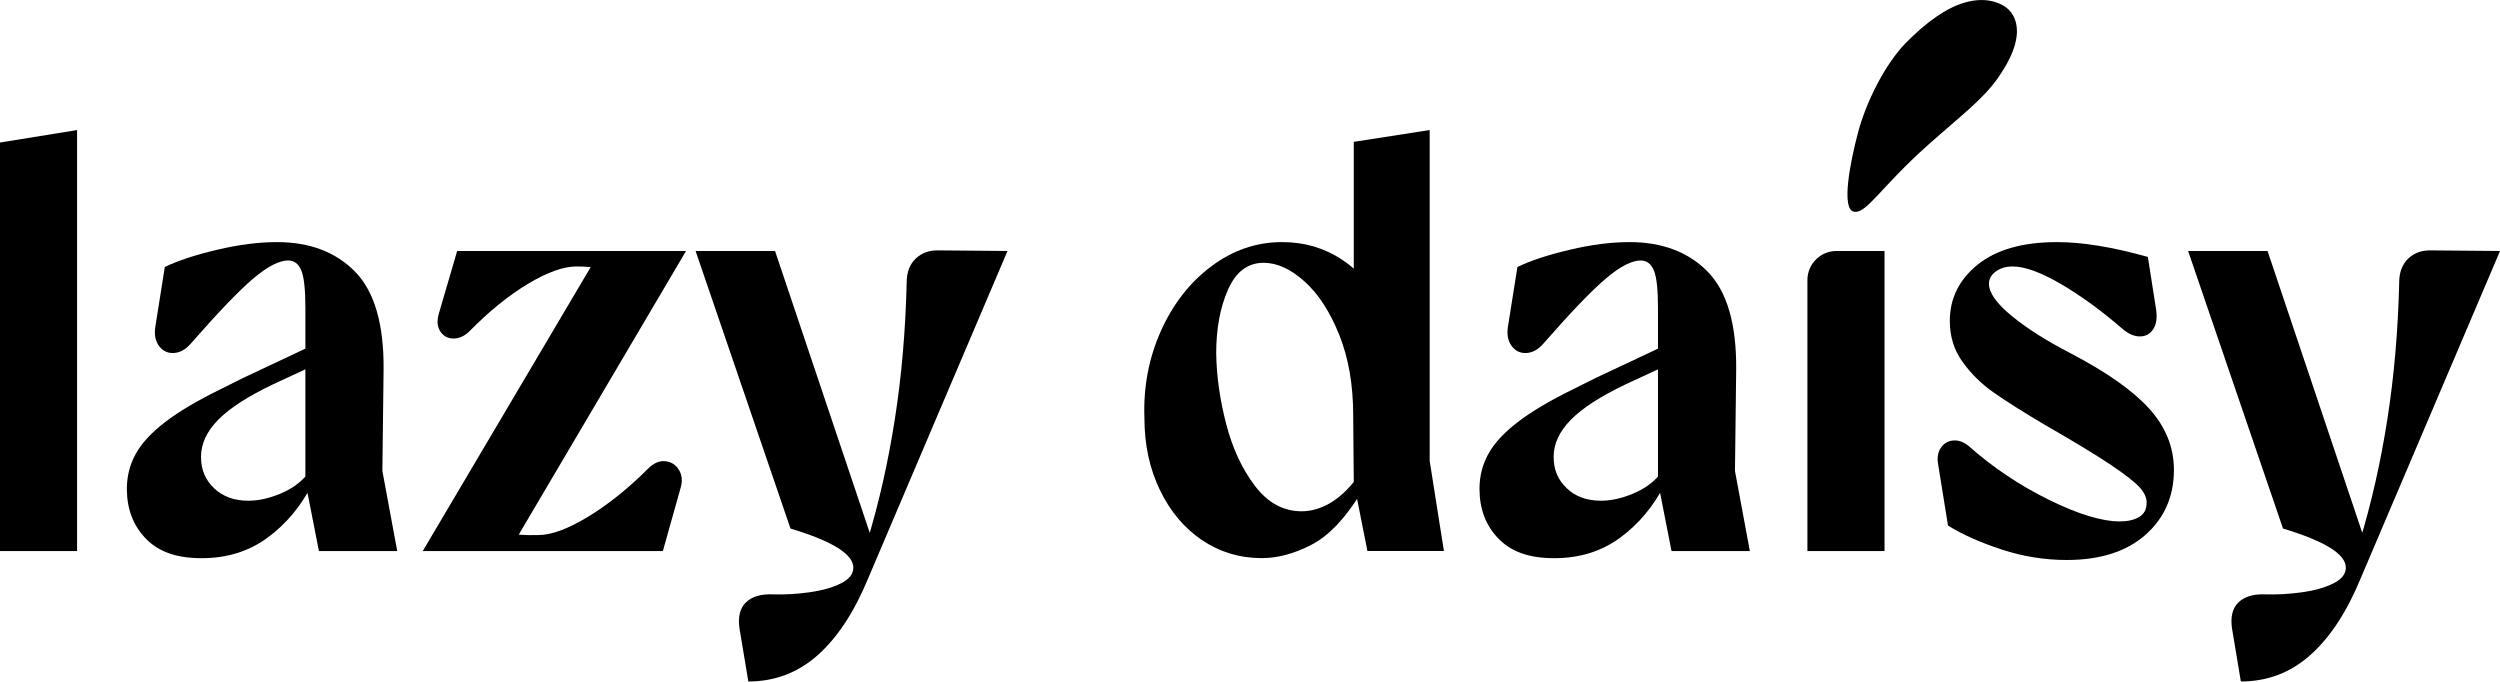 <svg viewBox="0 0 846.54 230.77" xmlns="http://www.w3.org/2000/svg" id="Layer_2"><g id="Layer_1-2"><path d="M0,48.26l26.1-4.22v142.56H0V48.26Z"></path><path d="M49.38,182.38c-4.28-4.41-6.42-10.03-6.42-16.86,0-4.28,1.01-8.24,3.02-11.85,1.99-3.61,5.31-7.19,9.94-10.75,4.61-3.55,10.87-7.26,18.78-11.14l7.63-3.81,26.9-12.65v7.03l-16.86,7.83c-8.43,4.02-14.59,8.01-18.47,11.95-3.89,3.95-5.83,8.14-5.83,12.55s1.47,7.83,4.43,10.64c2.94,2.83,6.81,4.23,11.63,4.23,3.35,0,6.9-.78,10.64-2.32,3.76-1.54,6.77-3.64,9.04-6.32l1.81,3.22c-3.74,7.35-8.78,13.35-15.07,17.97-6.29,4.61-13.71,6.91-22.29,6.91s-14.59-2.21-18.87-6.62ZM103.41,163.1v-58.83c0-6.29-.47-10.54-1.41-12.75-.95-2.22-2.42-3.32-4.41-3.32-3.09,0-7.04,2.04-11.85,6.13-4.82,4.09-11.85,11.41-21.1,21.98-1.73,2.01-3.64,3.09-5.72,3.22s-3.74-.64-5.02-2.32c-1.27-1.67-1.72-3.84-1.31-6.52l3.22-20.28c4.41-2.14,10.29-4.09,17.66-5.82,7.35-1.75,14.12-2.61,20.28-2.61,11.11,0,19.95,3.35,26.5,10.03,6.55,6.7,9.77,17.75,9.64,33.14l-.41,34.33,5.03,27.11h-26.52l-4.61-23.5Z"></path><path d="M202.2,86.81l3.82,4.22c-4.3-.54-7.91-.8-10.85-.8-4.41,0-9.9,1.98-16.46,5.92-6.57,3.95-13.19,9.35-19.89,16.16-1.75,1.62-3.55,2.39-5.43,2.32-1.88-.07-3.3-.87-4.31-2.42-1-1.54-1.18-3.51-.51-5.92l6.23-21.29h77.5l-58.63,99.4-2.81-4.02c3.35.67,7.16.93,11.45.8,4.41,0,10.03-2.08,16.86-6.23,6.83-4.15,13.58-9.56,20.28-16.26,1.88-1.88,3.82-2.71,5.82-2.52,2.01.21,3.55,1.18,4.62,2.93,1.06,1.73,1.27,3.74.6,6.01l-6.03,21.49h-81.31l59.02-99.79Z"></path><path d="M252.6,203.97c2.01-1.94,4.95-2.84,8.84-2.71,4.15.13,8.37-.1,12.65-.7,4.28-.6,7.83-1.6,10.64-3.01s4.22-3.19,4.22-5.33c0-4.56-7.09-8.97-21.28-13.25l-32.13-93.98h26.9l33.14,98.6h-2.01c4.02-13.12,7.16-26.98,9.43-41.57,2.29-14.59,3.63-30.05,4.02-46.38,0-3.48,1.05-6.19,3.12-8.14,2.08-1.94,4.71-2.84,7.93-2.71l23.09.2-47.18,110.84c-4.69,11.37-10.38,20.05-17.08,26.01-6.7,5.95-14.53,8.92-23.5,8.92l-3.01-18.07c-.54-3.87.2-6.78,2.21-8.73Z"></path><path d="M407,182.89c-6.01-4.09-10.77-9.74-14.25-16.98-3.48-7.22-5.23-15.33-5.23-24.3-.39-10.43,1.44-20.23,5.52-29.41,4.09-9.17,9.77-16.49,17.08-21.98,7.29-5.49,15.3-8.24,23.99-8.24,3.89,0,7.5.51,10.85,1.5,3.33,1.01,6.49,2.48,9.43,4.41,2.94,1.94,5.83,4.46,8.64,7.53l-4.62,4.43v-51.82l25.7-4v112.03l4.82,30.52h-25.9l-4.62-23.29-.2-22.7c0-10.31-1.59-19.38-4.72-27.21-3.15-7.83-7.06-13.86-11.75-18.07-4.69-4.22-9.3-6.32-13.86-6.32-5.36,0-9.36,3.01-12.04,9.04-2.68,6.03-4.02,13.25-4.02,21.68.13,7.76,1.27,15.77,3.42,24,2.14,8.22,5.39,15.18,9.74,20.87,4.35,5.7,9.61,8.55,15.77,8.55,3.2,0,6.39-.92,9.53-2.71,3.15-1.81,6.26-4.72,9.35-8.74l1.19,5.23c-5.34,8.69-10.93,14.56-16.77,17.57-5.82,3.01-11.41,4.51-16.77,4.51-7.5,0-14.25-2.04-20.28-6.11Z"></path><path d="M507.4,182.38c-4.28-4.41-6.42-10.03-6.42-16.86,0-4.28,1.01-8.24,3.02-11.85,1.99-3.61,5.31-7.19,9.94-10.75,4.61-3.55,10.87-7.26,18.78-11.14l7.63-3.81,26.9-12.65v7.03l-16.86,7.83c-8.43,4.02-14.59,8.01-18.47,11.95-3.89,3.95-5.83,8.14-5.83,12.55s1.47,7.83,4.43,10.64c2.94,2.83,6.81,4.23,11.63,4.23,3.35,0,6.9-.78,10.64-2.32,3.76-1.54,6.77-3.64,9.04-6.32l1.81,3.22c-3.74,7.35-8.78,13.35-15.07,17.97-6.29,4.61-13.71,6.91-22.29,6.91s-14.59-2.21-18.87-6.62ZM561.42,163.1v-58.83c0-6.29-.47-10.54-1.41-12.75-.95-2.22-2.42-3.32-4.41-3.32-3.09,0-7.04,2.04-11.85,6.13-4.82,4.09-11.85,11.41-21.1,21.98-1.73,2.01-3.64,3.09-5.72,3.22s-3.74-.64-5.02-2.32c-1.27-1.67-1.72-3.84-1.31-6.52l3.22-20.28c4.41-2.14,10.29-4.09,17.66-5.82,7.35-1.75,14.12-2.61,20.28-2.61,11.11,0,19.95,3.35,26.5,10.03,6.55,6.7,9.77,17.75,9.64,33.14l-.41,34.33,5.03,27.11h-26.52l-4.61-23.5Z"></path><path d="M621.84,84.99h16.29v101.61h-26.11v-91.78c0-5.43,4.4-9.83,9.83-9.83Z"></path><path d="M677.89,186.09c-7.22-2.34-13.32-5.05-18.27-8.12l-3.42-21.29c-.28-2.14.13-3.92,1.21-5.33,1.06-1.41,2.47-2.12,4.22-2.21,1.73-.07,3.4.57,5.02,1.91,8.15,7.22,17.19,13.29,27.11,18.17,9.9,4.89,17.93,7.34,24.09,7.34,2.68,0,4.85-.51,6.54-1.52,1.67-1,2.5-2.63,2.5-4.92,0-1.6-.77-3.27-2.3-5.02-1.54-1.73-4.79-4.28-9.74-7.63-4.95-3.33-12.45-7.89-22.49-13.64-7.24-4.28-12.96-7.91-17.17-10.85-4.22-2.94-7.76-6.42-10.64-10.44-2.89-4.02-4.31-8.63-4.31-13.86,0-7.63,3.14-13.99,9.43-19.07,6.29-5.08,15.26-7.63,26.91-7.63,8.56,0,18.81,1.67,30.72,5.02l2.81,17.88c.39,2.81.07,5.02-1.01,6.62-1.06,1.62-2.58,2.42-4.51,2.42s-3.92-.87-5.93-2.61c-6.96-6.03-13.86-11.05-20.67-15.07-6.83-4-12.32-6.01-16.47-6.01-2.27,0-4.18.57-5.72,1.7-1.54,1.14-2.3,2.52-2.3,4.12,0,3.09,2.57,6.73,7.73,10.95,5.15,4.22,11.73,8.4,19.77,12.55,12.32,6.42,21.24,12.71,26.8,18.87,5.56,6.16,8.33,13.06,8.33,20.69,0,8.95-3.2,16.29-9.62,21.98-6.44,5.69-15.34,8.53-26.72,8.53-7.35,0-14.66-1.16-21.88-3.51Z"></path><path d="M757.99,203.97c2.01-1.94,4.95-2.84,8.84-2.71,4.15.13,8.37-.1,12.65-.7,4.28-.6,7.83-1.6,10.64-3.01s4.22-3.19,4.22-5.33c0-4.56-7.09-8.97-21.28-13.25l-32.13-93.98h26.9l33.14,98.6h-2.01c4.02-13.12,7.16-26.98,9.43-41.57,2.29-14.59,3.63-30.05,4.02-46.38,0-3.48,1.05-6.19,3.12-8.14,2.08-1.94,4.71-2.84,7.93-2.71l23.09.2-47.18,110.84c-4.69,11.37-10.38,20.05-17.08,26.01-6.7,5.95-14.53,8.92-23.5,8.92l-3.01-18.07c-.54-3.87.2-6.78,2.21-8.73Z"></path><path d="M627.67,71.66c4.26,1.01,9-8.17,25.34-22.71,11.23-10,18.72-15.48,23.88-23.06,5.16-7.58,7.06-13.82,5.6-18.7-.9-3.03-3-5.15-6.27-6.28-3.29-1.22-7.04-1.2-11.16.03-6.06,1.8-12.65,6.42-19.82,13.69-7.07,7.32-13.37,20.02-16.07,30.19-2.74,10.32-5.71,25.84-1.49,26.85Z"></path></g></svg>